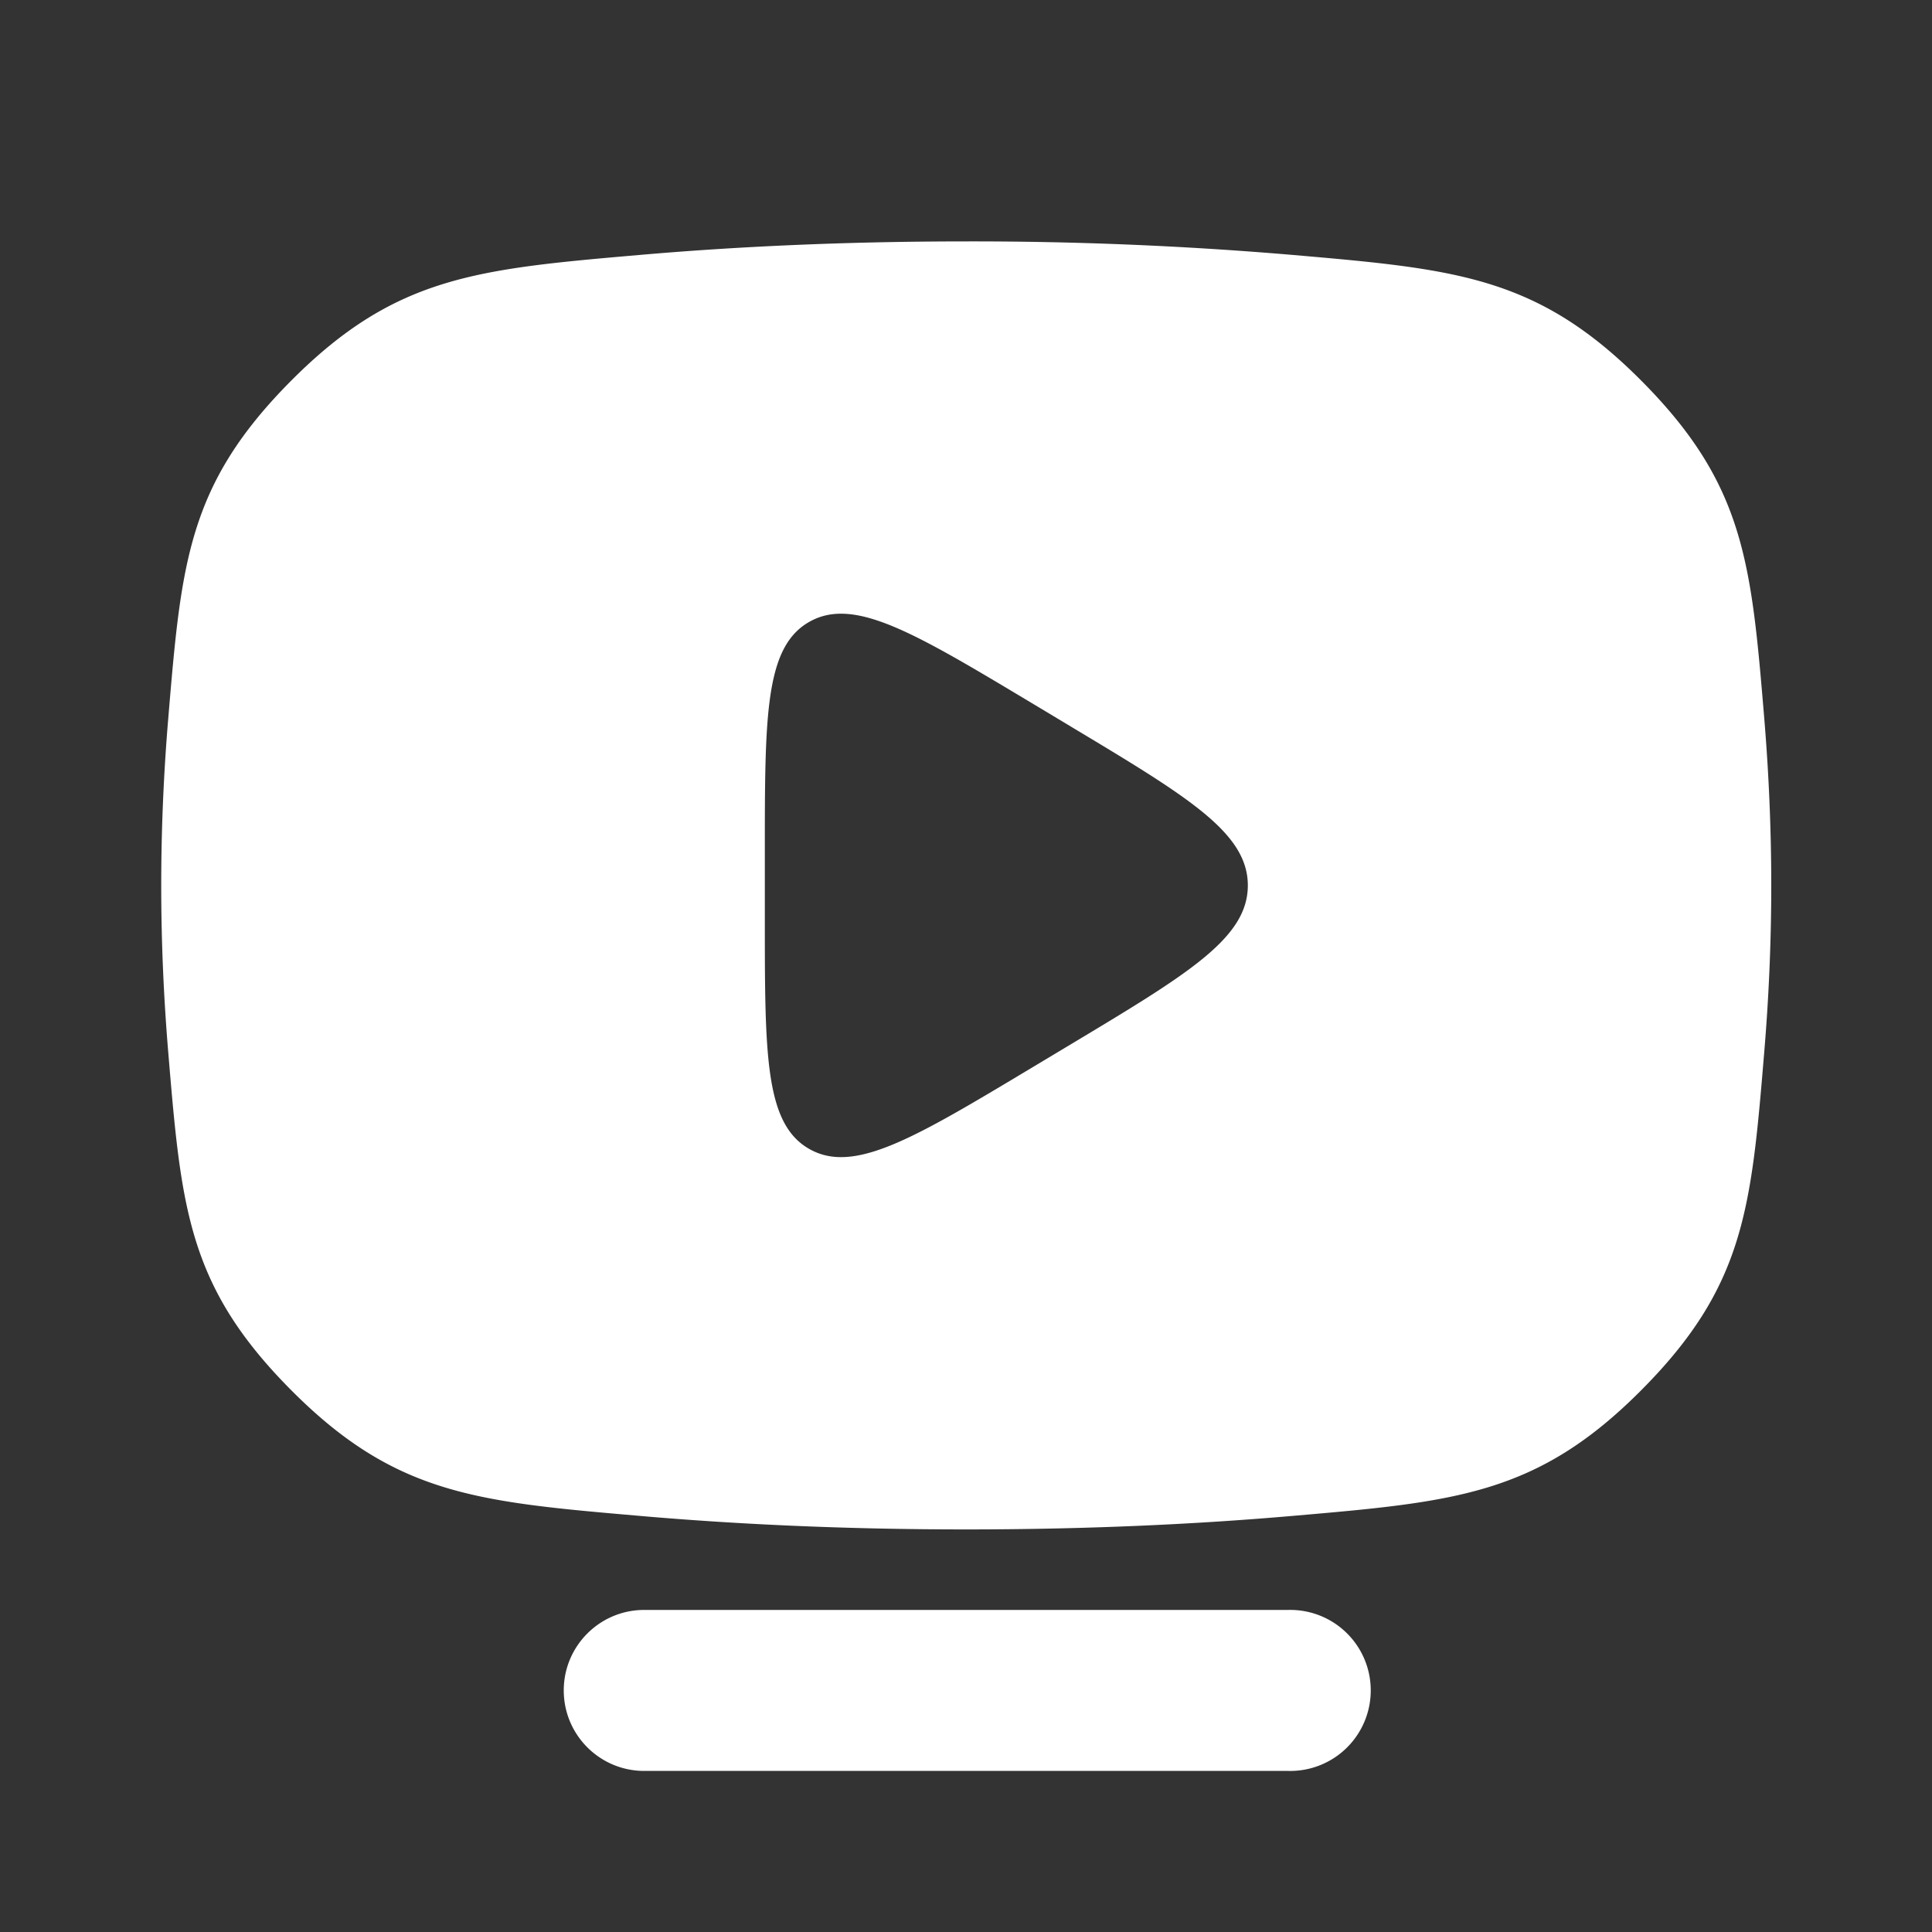 <svg width="40" height="40" fill="none" xmlns="http://www.w3.org/2000/svg"><rect width="100%" height="100%" fill="#333333" stroke="none"/><g clip-path="url(#a)" fill="#fff"><path fill-rule="evenodd" clip-rule="evenodd" d="M20.005 4.998c-2.583 0-4.837.113-6.759.28-3.373.293-5.06.44-7.21 2.596-2.148 2.156-2.283 3.773-2.553 7.007a41.576 41.576 0 0 0-.145 3.45c0 1.213.055 2.37.145 3.451.27 3.234.405 4.851 2.554 7.008 2.149 2.156 3.835 2.303 7.21 2.595 1.92.167 4.175.28 6.758.28s4.836-.113 6.757-.28c3.376-.292 5.063-.439 7.212-2.596 2.15-2.156 2.284-3.774 2.553-7.01.09-1.08.145-2.237.145-3.447 0-1.211-.055-2.367-.144-3.448-.27-3.236-.405-4.854-2.554-7.01-2.149-2.157-3.837-2.303-7.212-2.596a78.242 78.242 0 0 0-6.757-.28zm2.154 10.037-.81-.486c-2.441-1.464-3.67-2.197-4.592-1.675-.922.522-.922 1.946-.922 4.794v1.328c0 2.847 0 4.27.922 4.793.923.522 2.15-.21 4.592-1.675l.81-.486c2.443-1.466 3.676-2.206 3.676-3.296 0-1.091-1.233-1.831-3.677-3.297z"/><path d="M11.672 34.998c0-.92.746-1.666 1.666-1.666h13.334a1.667 1.667 0 1 1 0 3.333H13.338c-.92 0-1.666-.746-1.666-1.667z"/></g><defs><clipPath id="a"><path fill="#fff" d="M0 0h40v40H0z"/></clipPath></defs></svg>